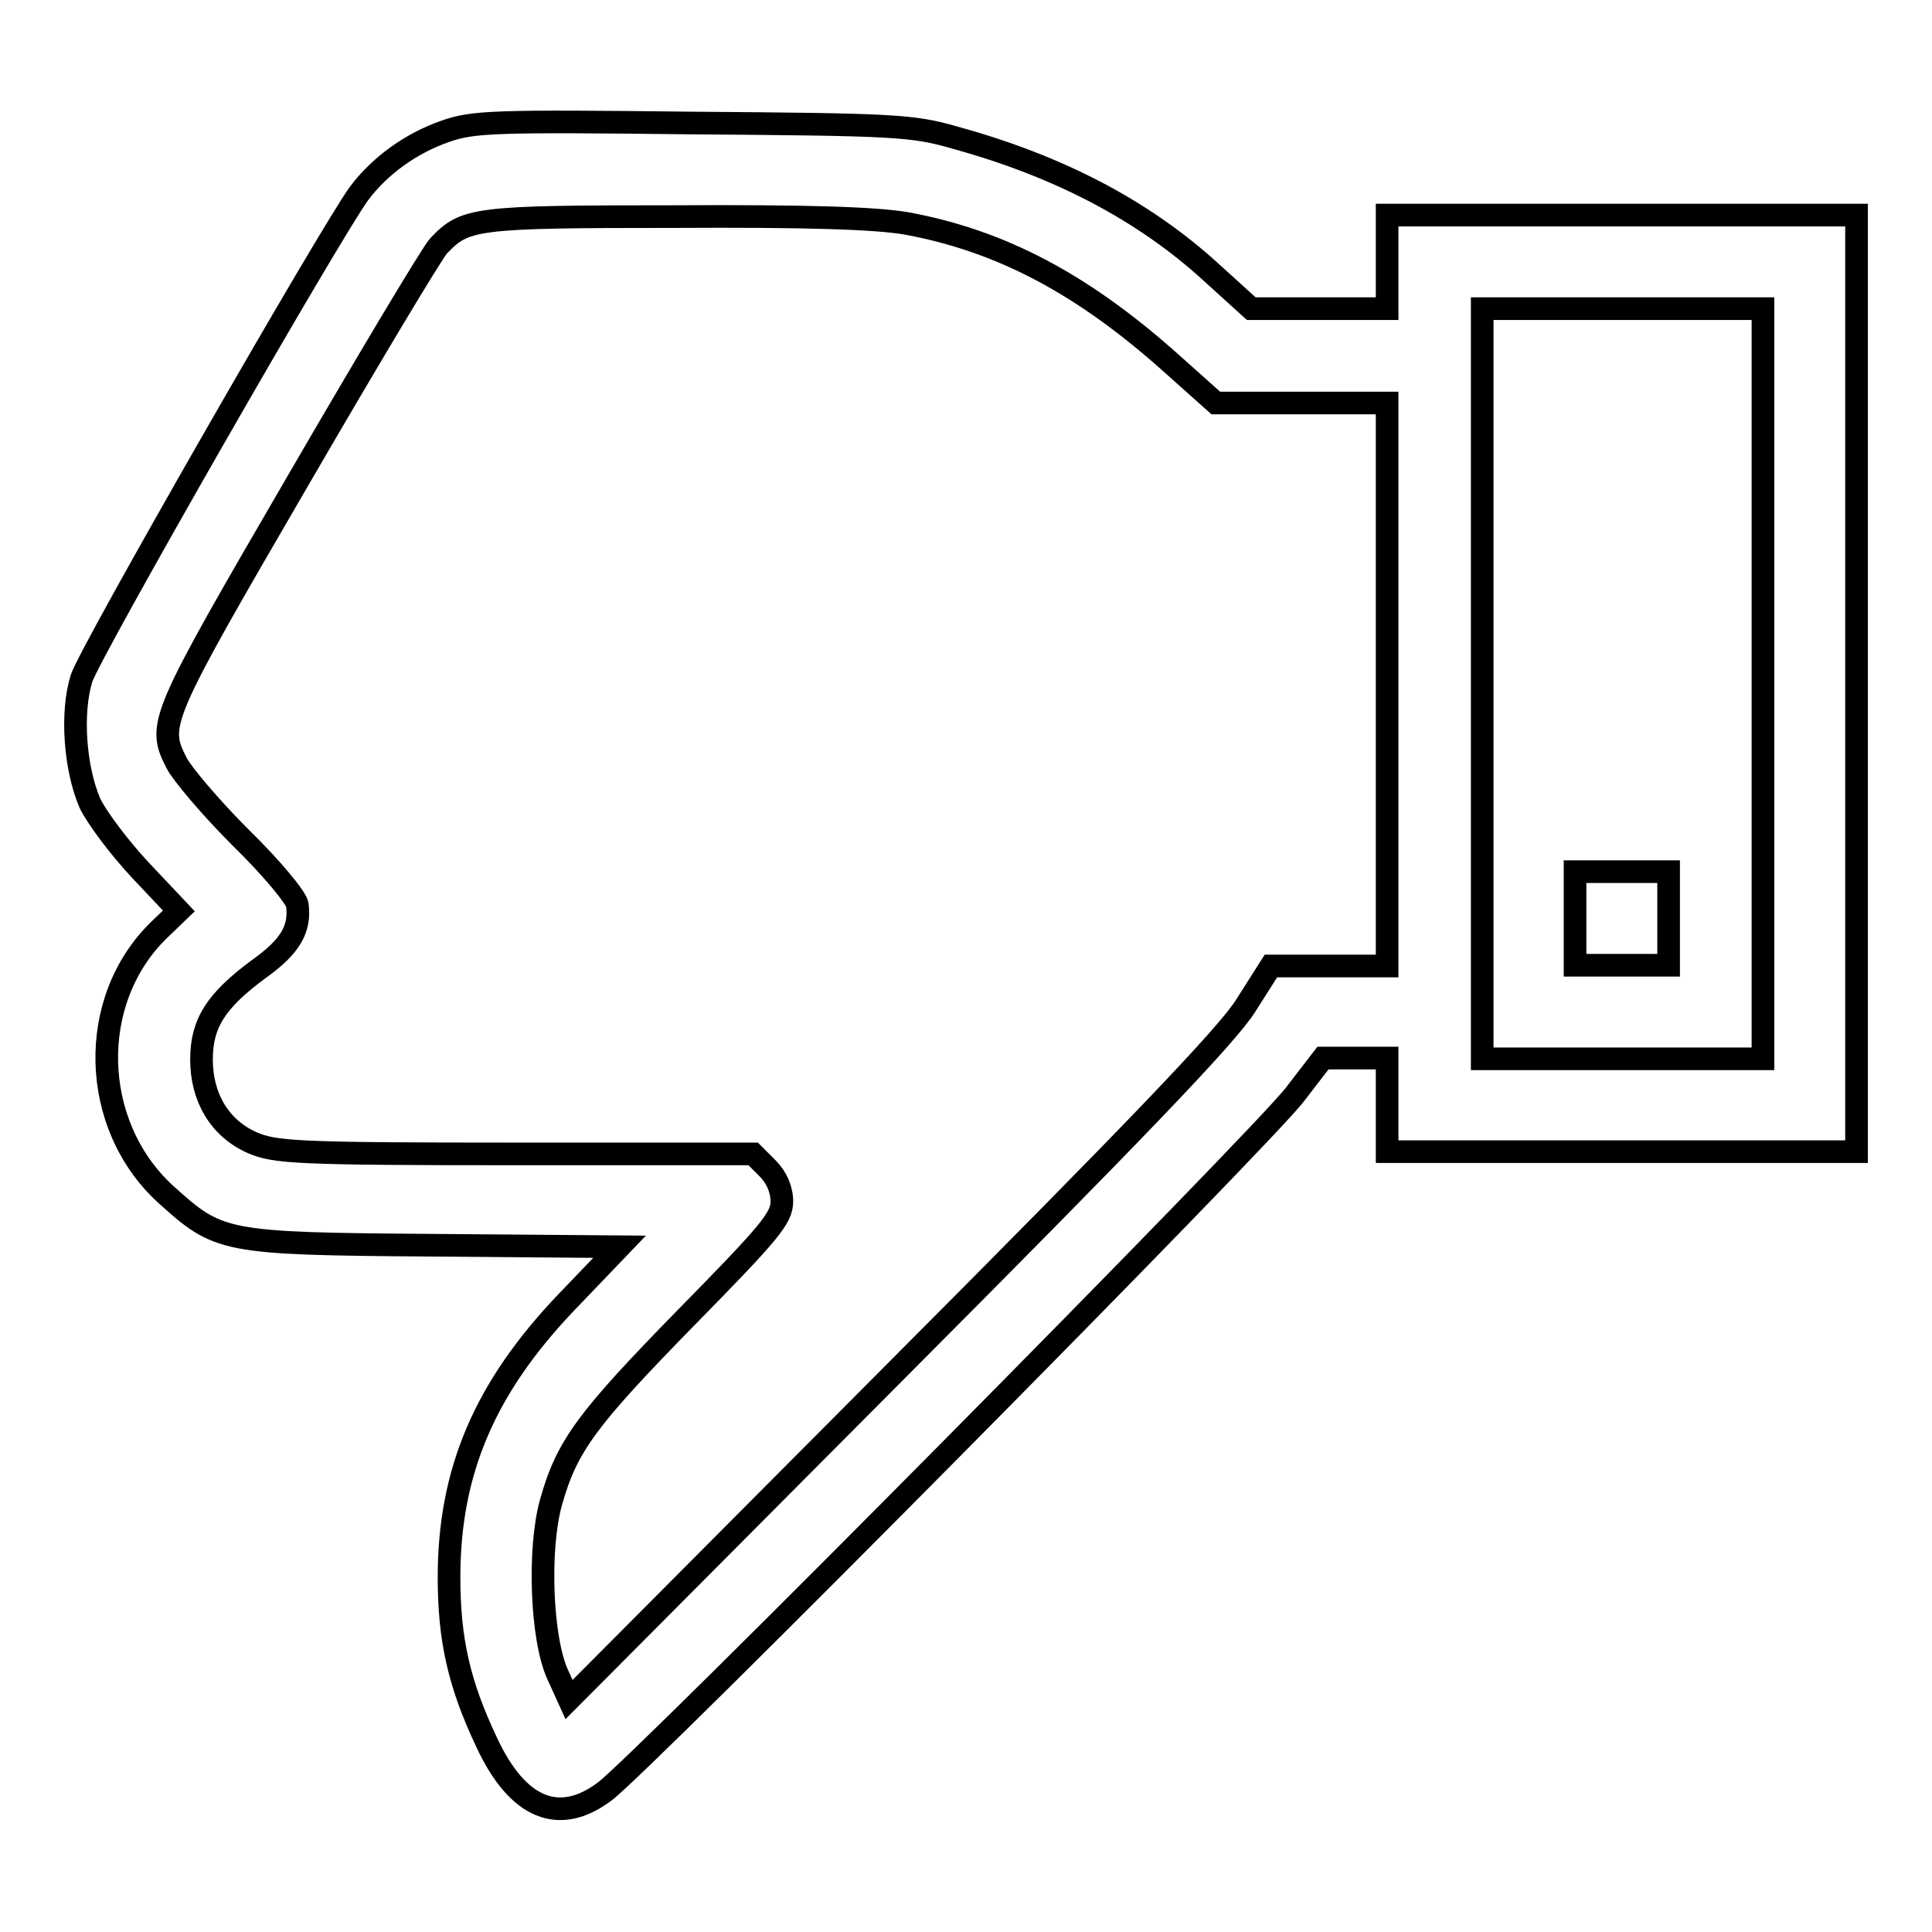 <?xml version="1.0" encoding="utf-8"?>
<!-- Svg Vector Icons : http://www.onlinewebfonts.com/icon -->
<!DOCTYPE svg PUBLIC "-//W3C//DTD SVG 1.1//EN" "http://www.w3.org/Graphics/SVG/1.1/DTD/svg11.dtd">
<svg version="1.1" xmlns="http://www.w3.org/2000/svg" xmlns:xlink="http://www.w3.org/1999/xlink" x="0px" y="0px" viewBox="0 0 256 256" enable-background="new 0 0 256 256" xml:space="preserve">
<g><g><g><path stroke-width="3" fill-opacity="0" stroke="#000000"  d="M59,17.4c-4.6,1.6-8.7,4.6-11.4,8.2c-3.7,5-35.7,60.8-36.8,64.3c-1.4,4.5-0.9,11.8,1.1,16.5c0.9,1.9,3.9,5.9,6.7,8.9l5.1,5.4l-2.6,2.5c-9.6,9.3-9.2,25.8,0.8,35c7.1,6.4,7.5,6.6,35.5,6.8l24.7,0.2l-7,7.3c-10.9,11.4-15.6,22.5-15.6,36.5c0,8.2,1.3,14.1,5,21.9c4.1,8.8,9.6,11,15.6,6.5c4.8-3.5,87.4-86.9,91.5-92.4l3.7-4.8h4.3h4.2v6.2v6.2h31.1H246V90.6V28.5h-31.1h-31.1v6.2v6.2h-9h-9l-5.4-4.9c-8.9-8.1-20.1-14-34-17.8c-5.5-1.6-8.3-1.7-34.7-1.9C65.5,16,62.7,16.1,59,17.4z M120.1,29.6c12.5,2.3,23.4,8,35.4,18.8l5.6,5h11.4h11.3v37.3v37.3h-7.7h-7.7l-3.3,5.2c-2.4,3.9-15.1,17.1-46.5,48.6l-43.2,43.4l-1.5-3.3c-2.2-4.8-2.6-16.7-0.9-22.8c2.1-7.5,4.7-11,17.9-24.5c11.1-11.3,12.7-13.2,12.7-15.4c0-1.6-0.7-3.2-1.9-4.4l-1.9-1.9H68.3c-29.2,0-31.9-0.2-34.9-1.5c-4.3-1.9-6.7-6-6.7-11c0-4.8,1.9-7.8,7.6-12c4.2-3,5.5-5.3,5.1-8.5c-0.1-0.9-3.4-4.9-7.5-8.9c-4-4-7.8-8.5-8.5-9.9c-2.6-5.1-2.3-5.8,15.9-37.1c9.4-16.2,17.9-30.4,18.8-31.4c3.5-3.7,4.7-3.9,31.2-3.9C106.9,28.6,116,28.9,120.1,29.6z M233.6,90.6v49.7h-18.6h-18.6V90.6V40.9h18.6h18.6V90.6L233.6,90.6z"/><path stroke-width="3" fill-opacity="0" stroke="#000000"  d="M208.7,121.7v6.2h6.2h6.2v-6.2v-6.2h-6.2h-6.2V121.7z"/></g></g></g>
</svg>